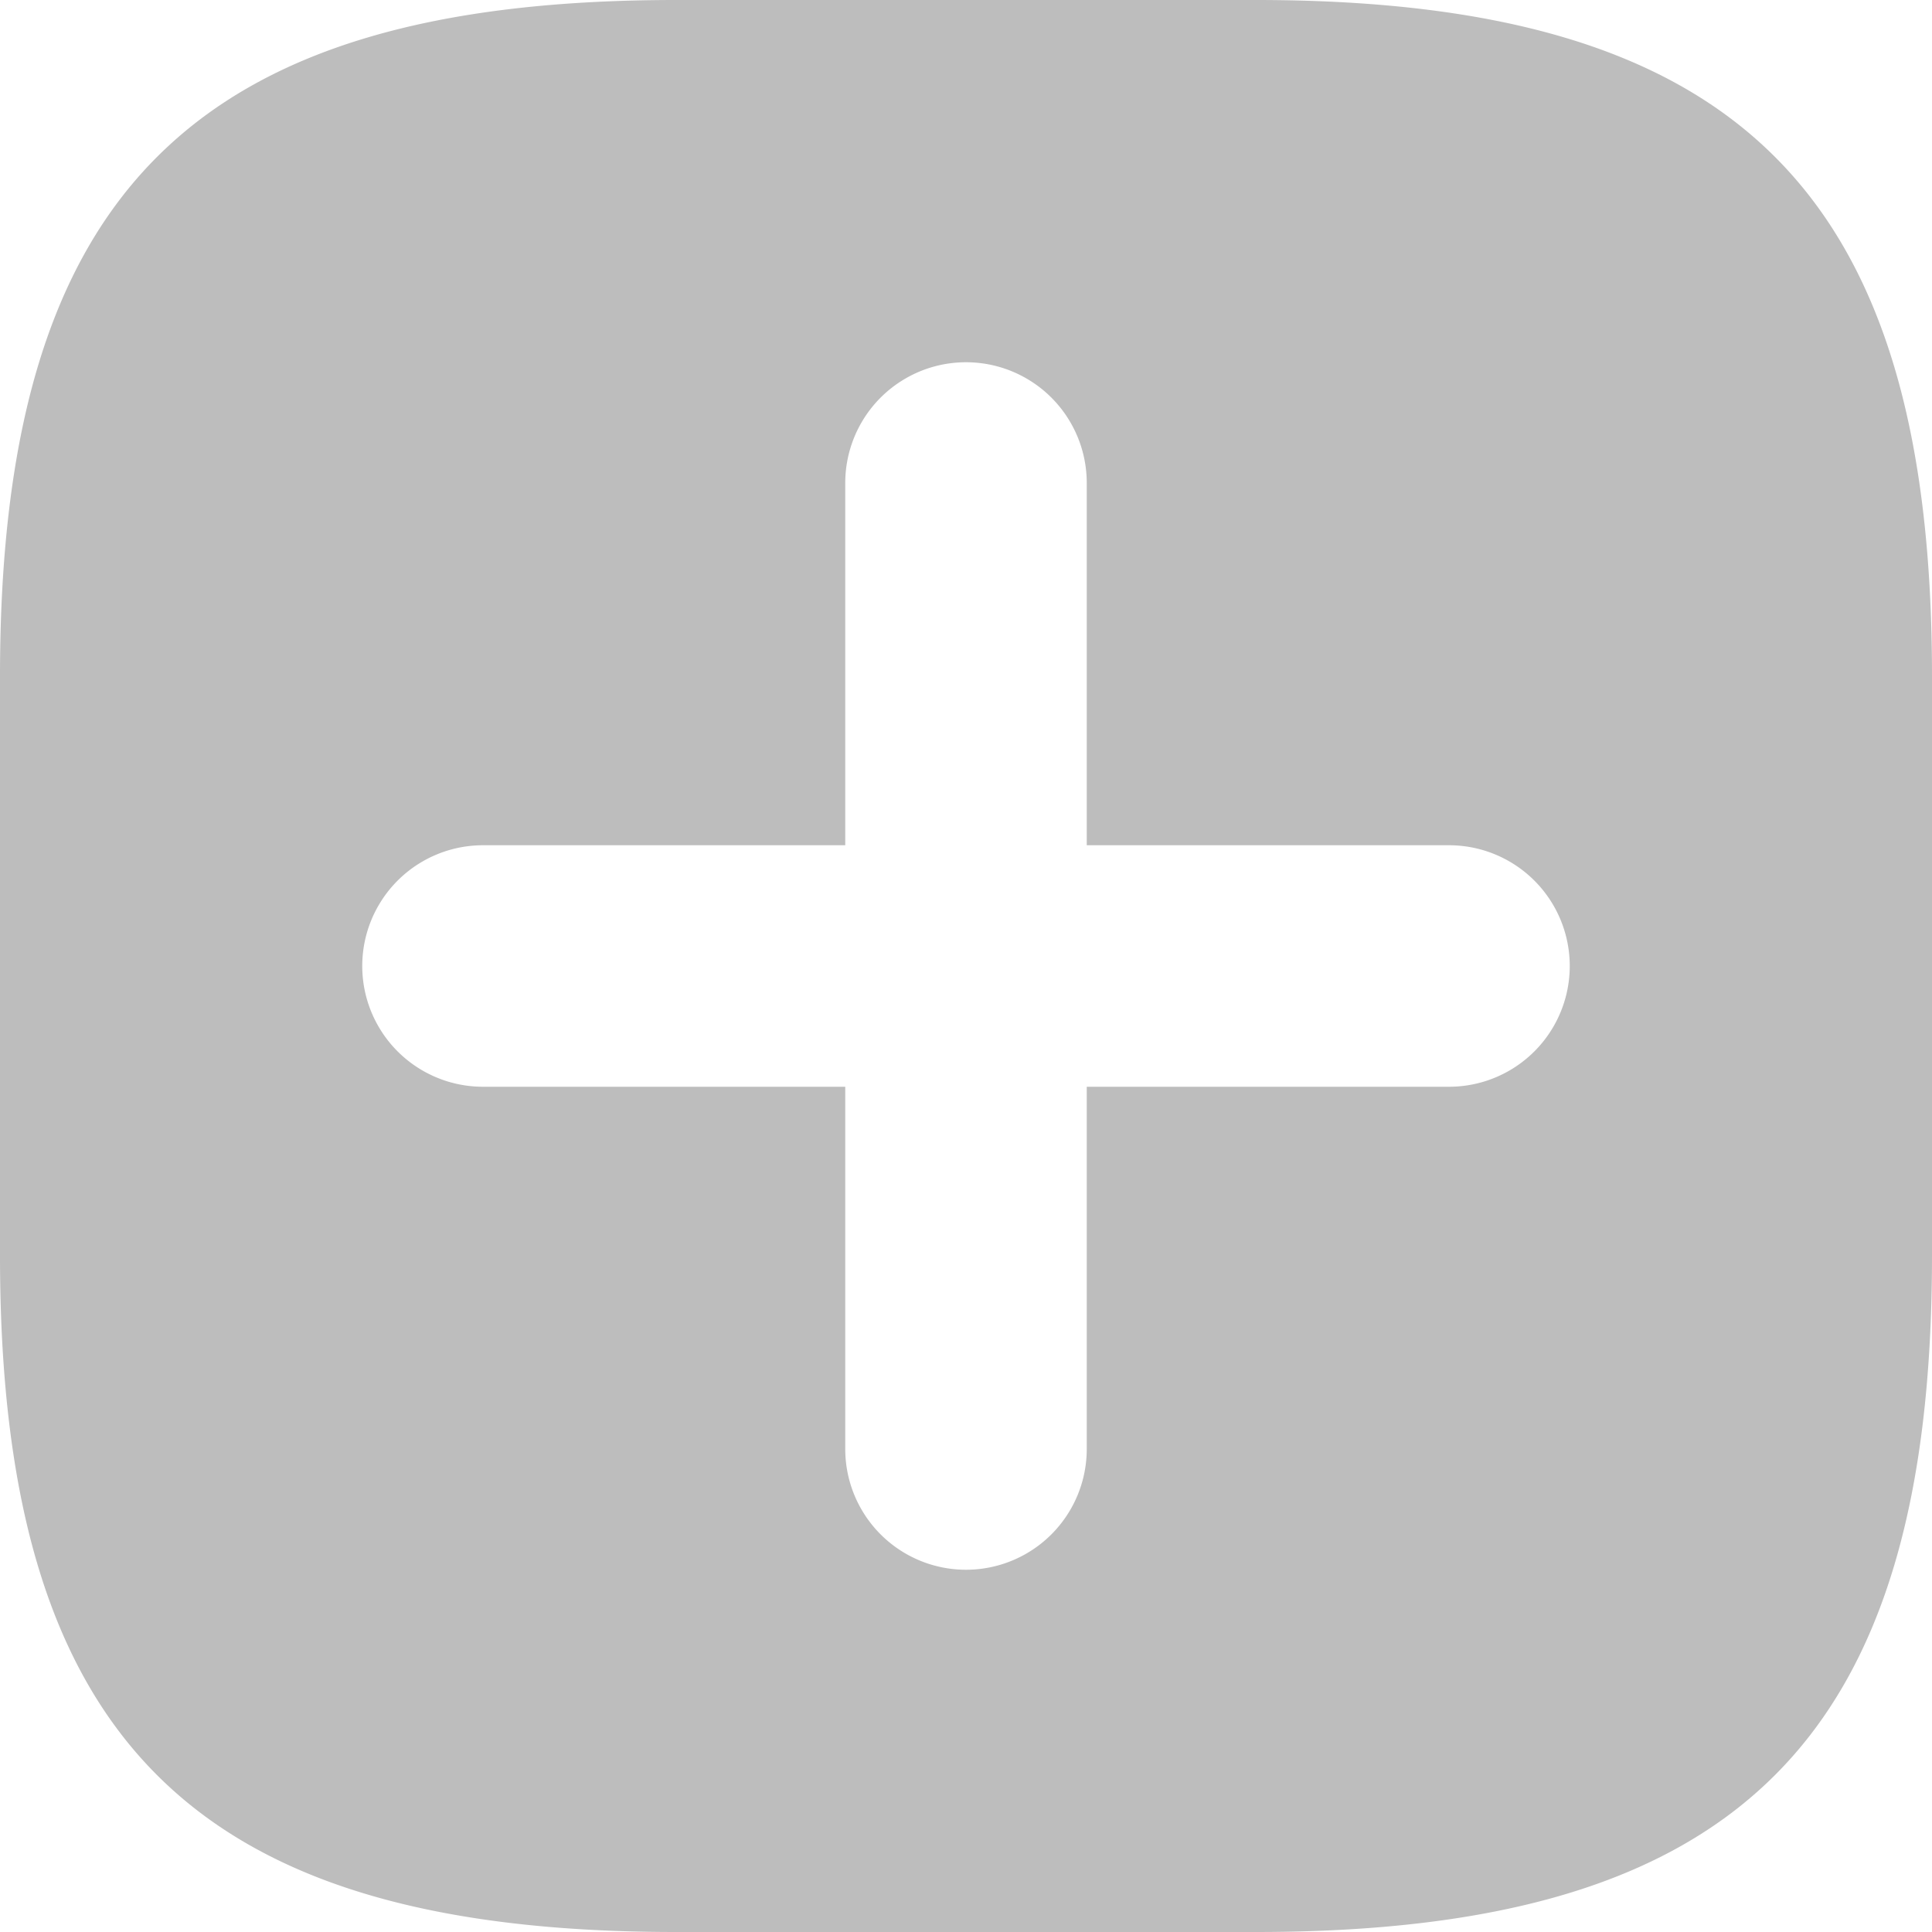 <svg width="60" height="60" fill="none" xmlns="http://www.w3.org/2000/svg"><path fill-rule="evenodd" clip-rule="evenodd" d="M60 39c0 15-6 21-21 21H21C6 60 0 54 0 39V21C0 6 6 0 21 0h18c15 0 21 6 21 21v18zM26.25 15a3.75 3.75 0 1 1 7.5 0v11.25H45a3.75 3.75 0 1 1 0 7.5H33.75V45a3.75 3.75 0 1 1-7.5 0V33.75H15a3.75 3.75 0 1 1 0-7.5h11.25V15z" fill="#BDBDBD"/></svg>
